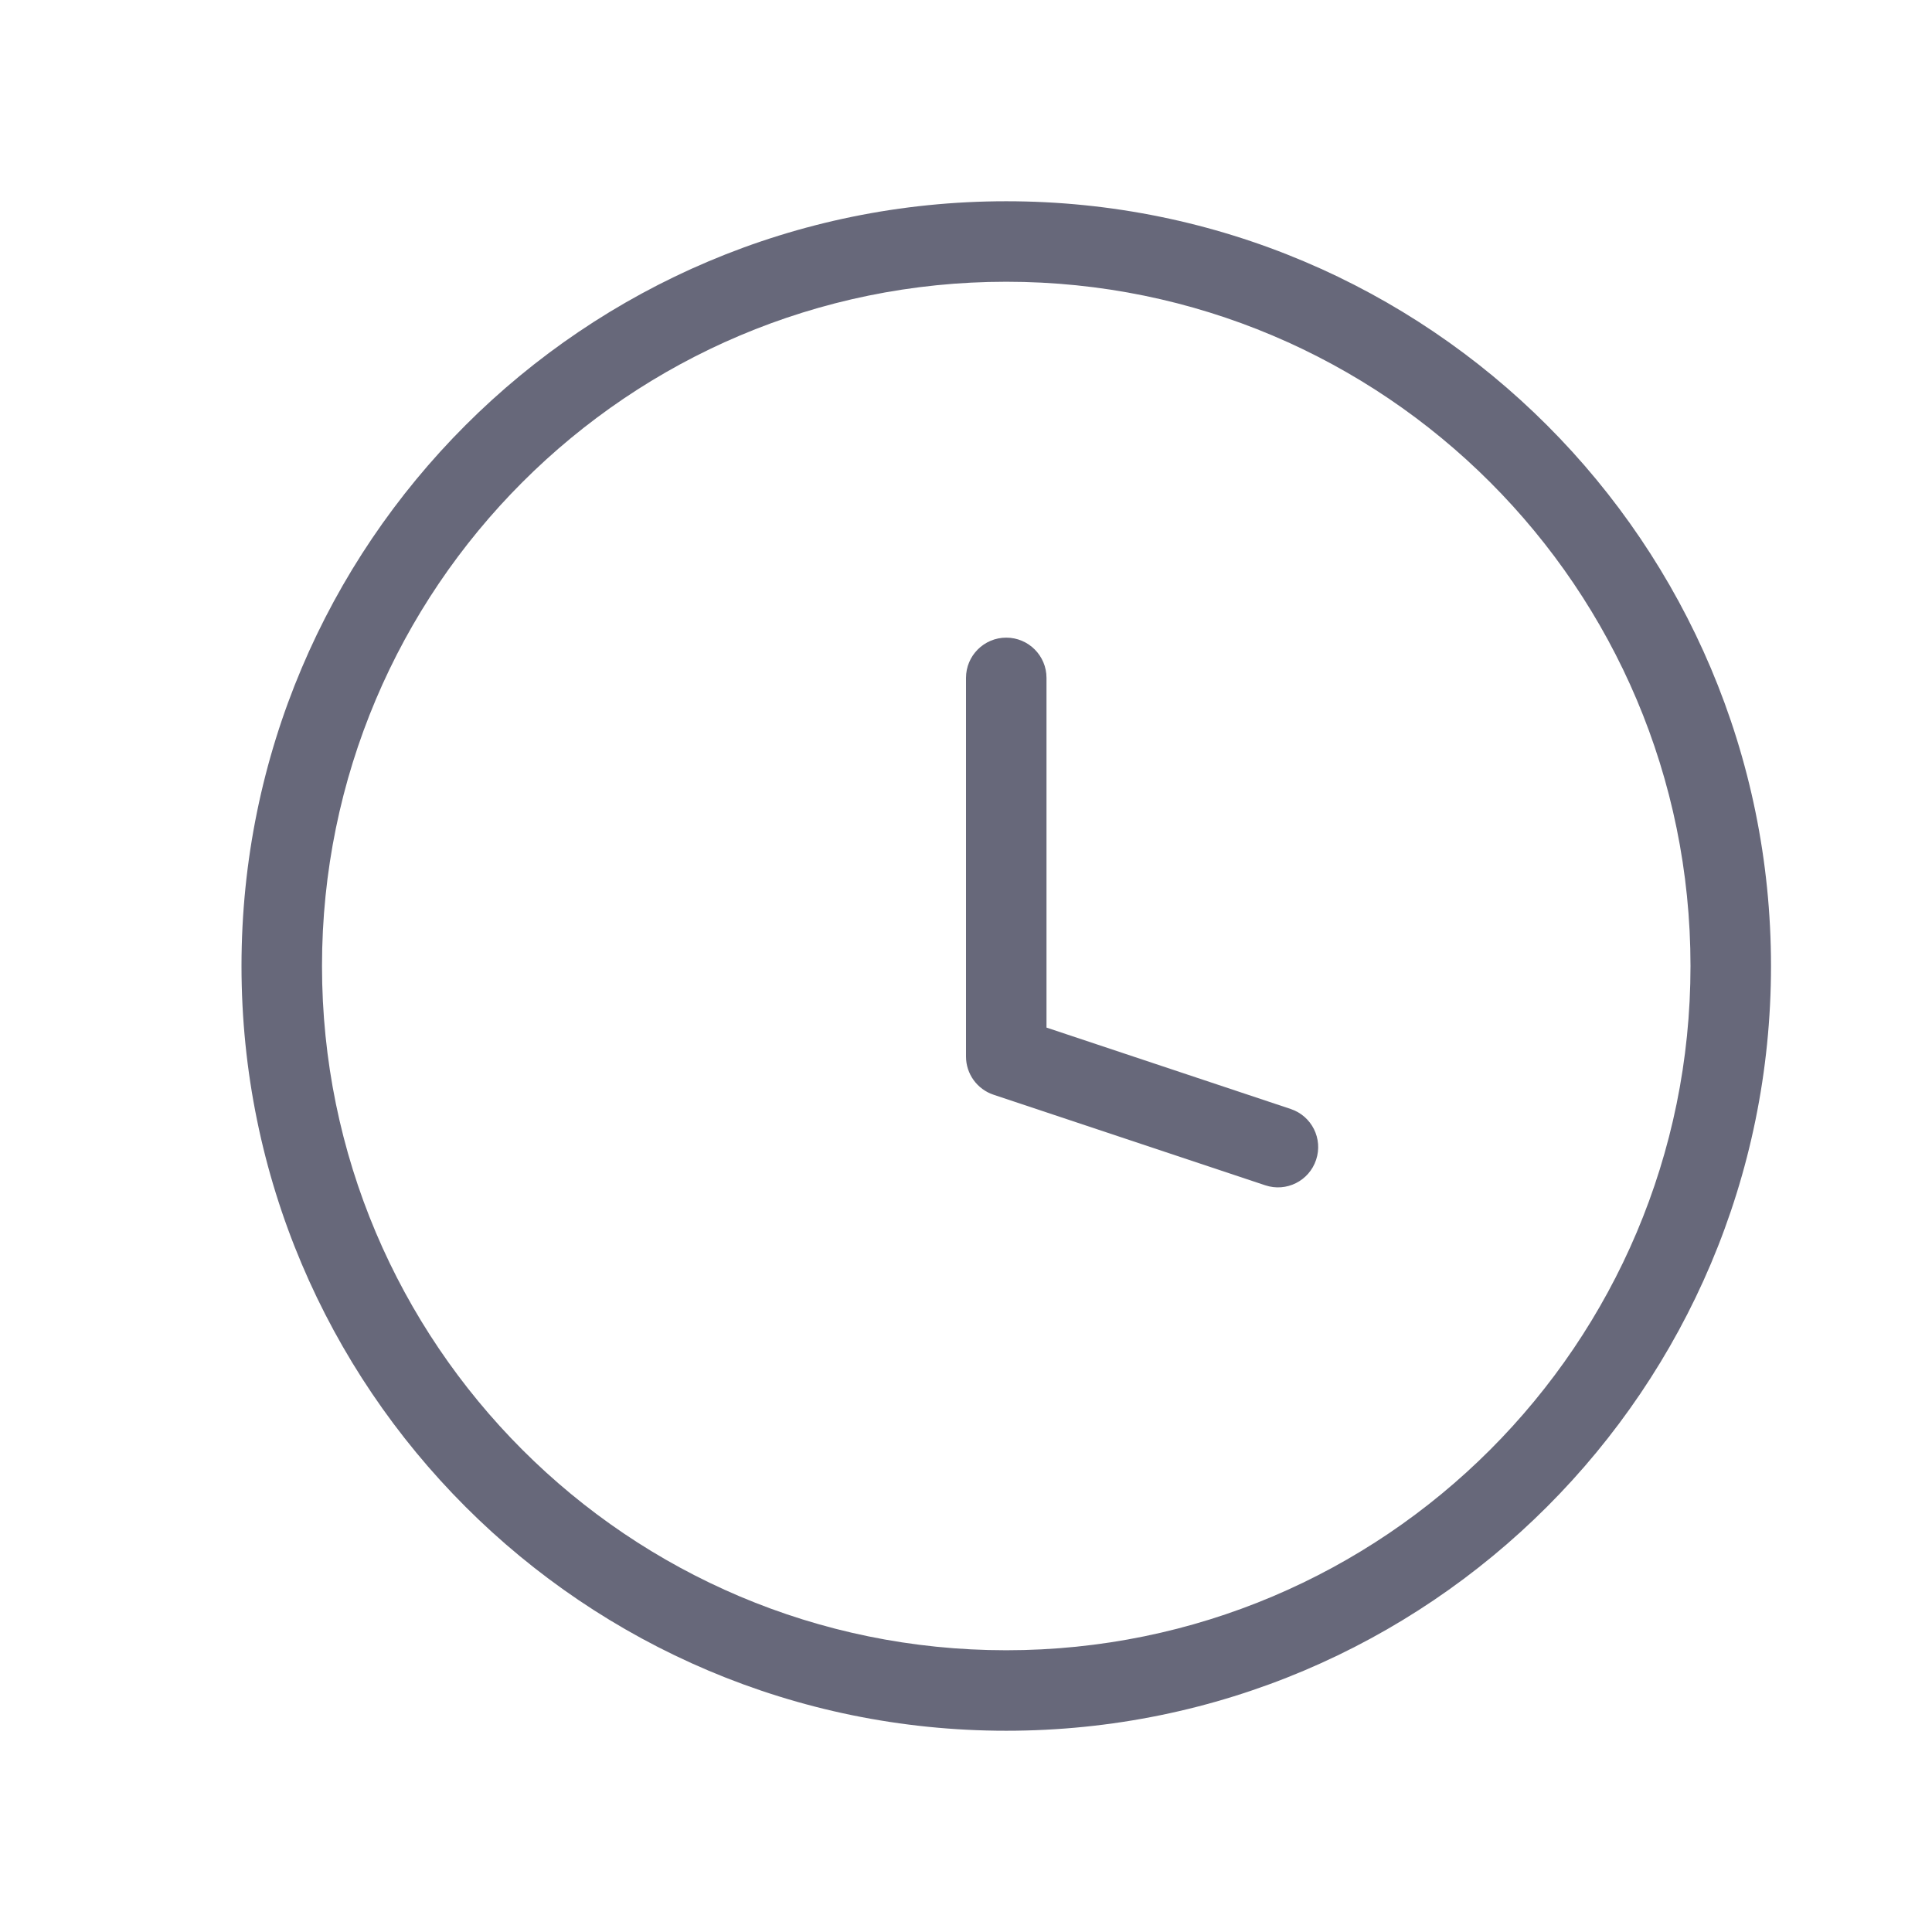 <svg width="24" height="24" viewBox="0 0 24 24" fill="none" xmlns="http://www.w3.org/2000/svg">
<path d="M15.717 14.724C15.979 14.812 16.262 14.67 16.349 14.408C16.437 14.146 16.295 13.863 16.033 13.776L15.717 14.724ZM12.5 13.125H12C12 13.34 12.138 13.531 12.342 13.599L12.5 13.125ZM13 8.421C13 8.145 12.776 7.921 12.5 7.921C12.224 7.921 12 8.145 12 8.421H13ZM16.033 13.776L12.658 12.651L12.342 13.599L15.717 14.724L16.033 13.776ZM13 13.125V8.421H12V13.125H13ZM21 12C21 16.694 17.194 20.5 12.5 20.5V21.5C17.747 21.5 22 17.247 22 12H21ZM12.5 20.5C7.806 20.5 4 16.694 4 12H3C3 17.247 7.253 21.5 12.5 21.5V20.5ZM4 12C4 7.306 7.806 3.5 12.5 3.5V2.5C7.253 2.5 3 6.753 3 12H4ZM12.5 3.5C17.194 3.5 21 7.306 21 12H22C22 6.753 17.747 2.5 12.5 2.5V3.5Z" fill="#67687A"/>
</svg>
